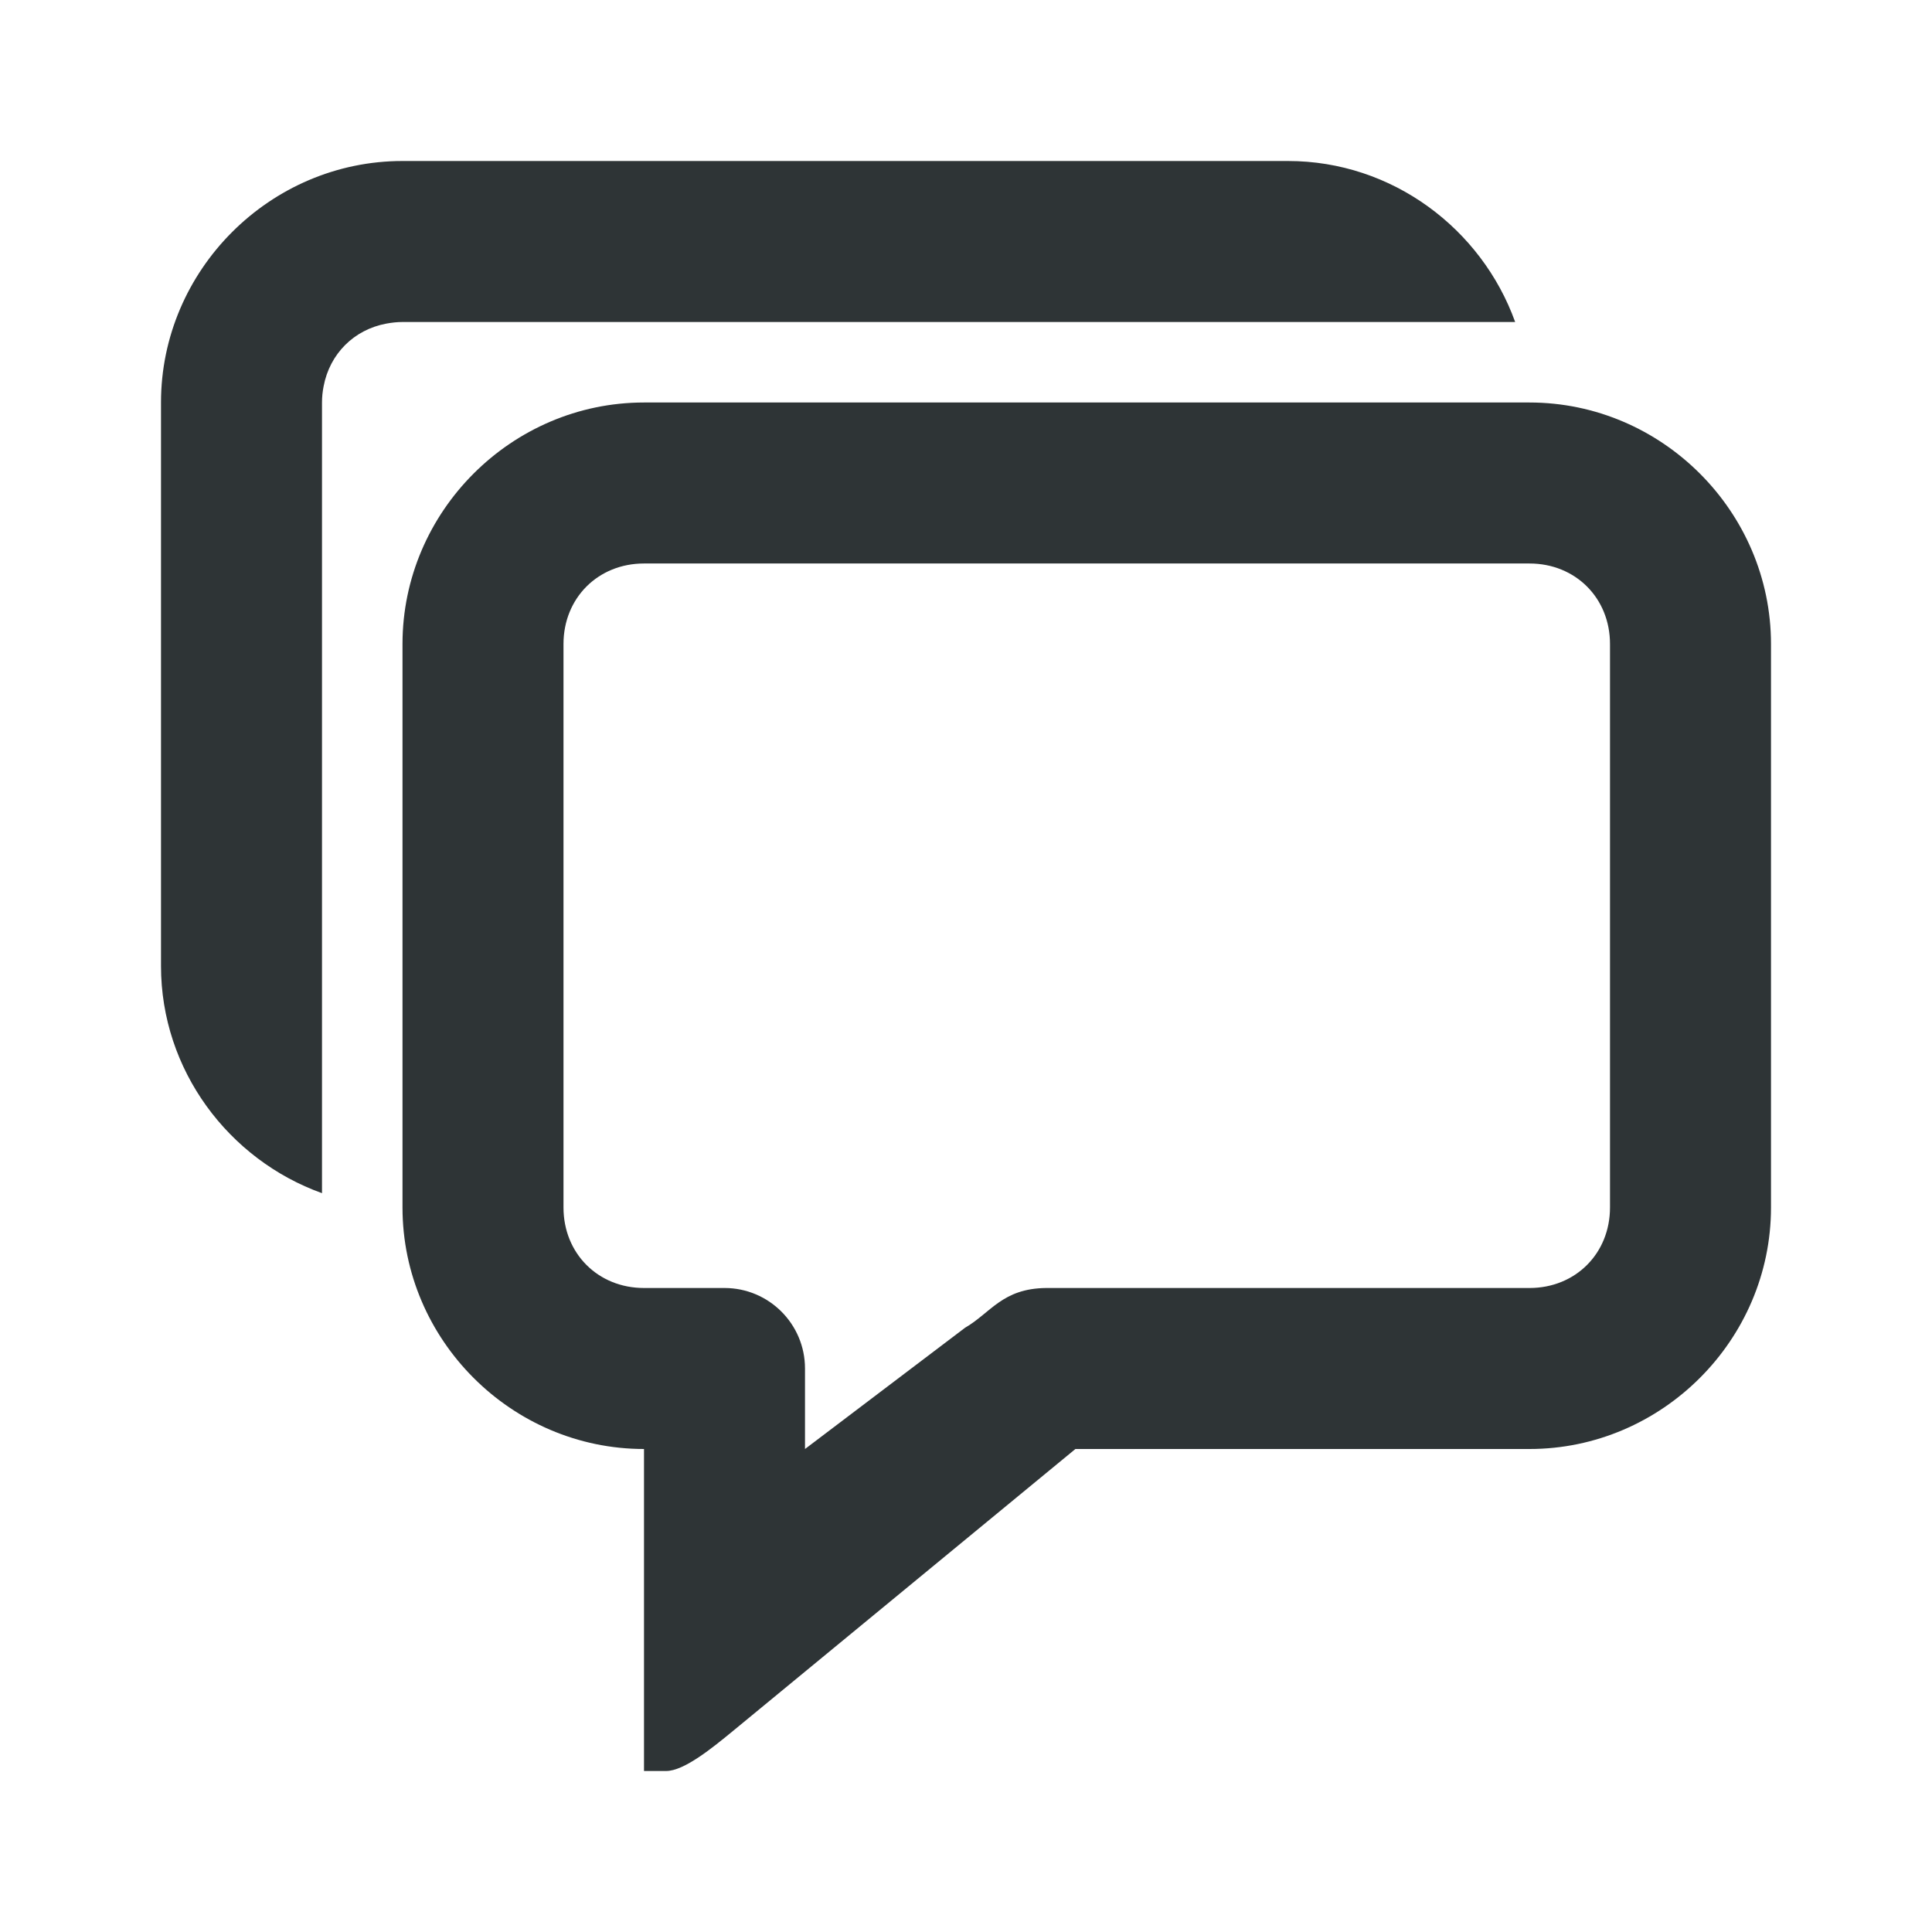 <svg viewBox="0 0 24 24" xmlns="http://www.w3.org/2000/svg"><g fill="#2e3436"><path d="m8 5c-1.645 0-3 1.355-3 3v7c0 1.645 1.355 3 3 3v4h.275c.224 0 .577-.289.836-.502l4.248-3.498h.141 5.5c1.645 0 3-1.355 3-3v-7c0-1.645-1.355-3-3-3zm0 2h11c.571 0 1 .429 1 1v7c0 .571-.429 1-1 1h-6.5.494c-.544.006-.689.311-1.006.494l-1.988 1.506v-1c0-.552-.448-1-1-1h-1c-.571 0-1-.429-1-1v-7c0-.571.429-1 1-1z"/><path d="m5 2c-1.645 0-3 1.355-3 3v7c0 1.294.841 2.406 2 2.822v-2.822-7c0-.069.007-.136.02-.201.076-.403.376-.704.779-.779.065-.012.132-.02.201-.02h11 2.822c-.417-1.159-1.528-2-2.822-2z"/></g></svg>